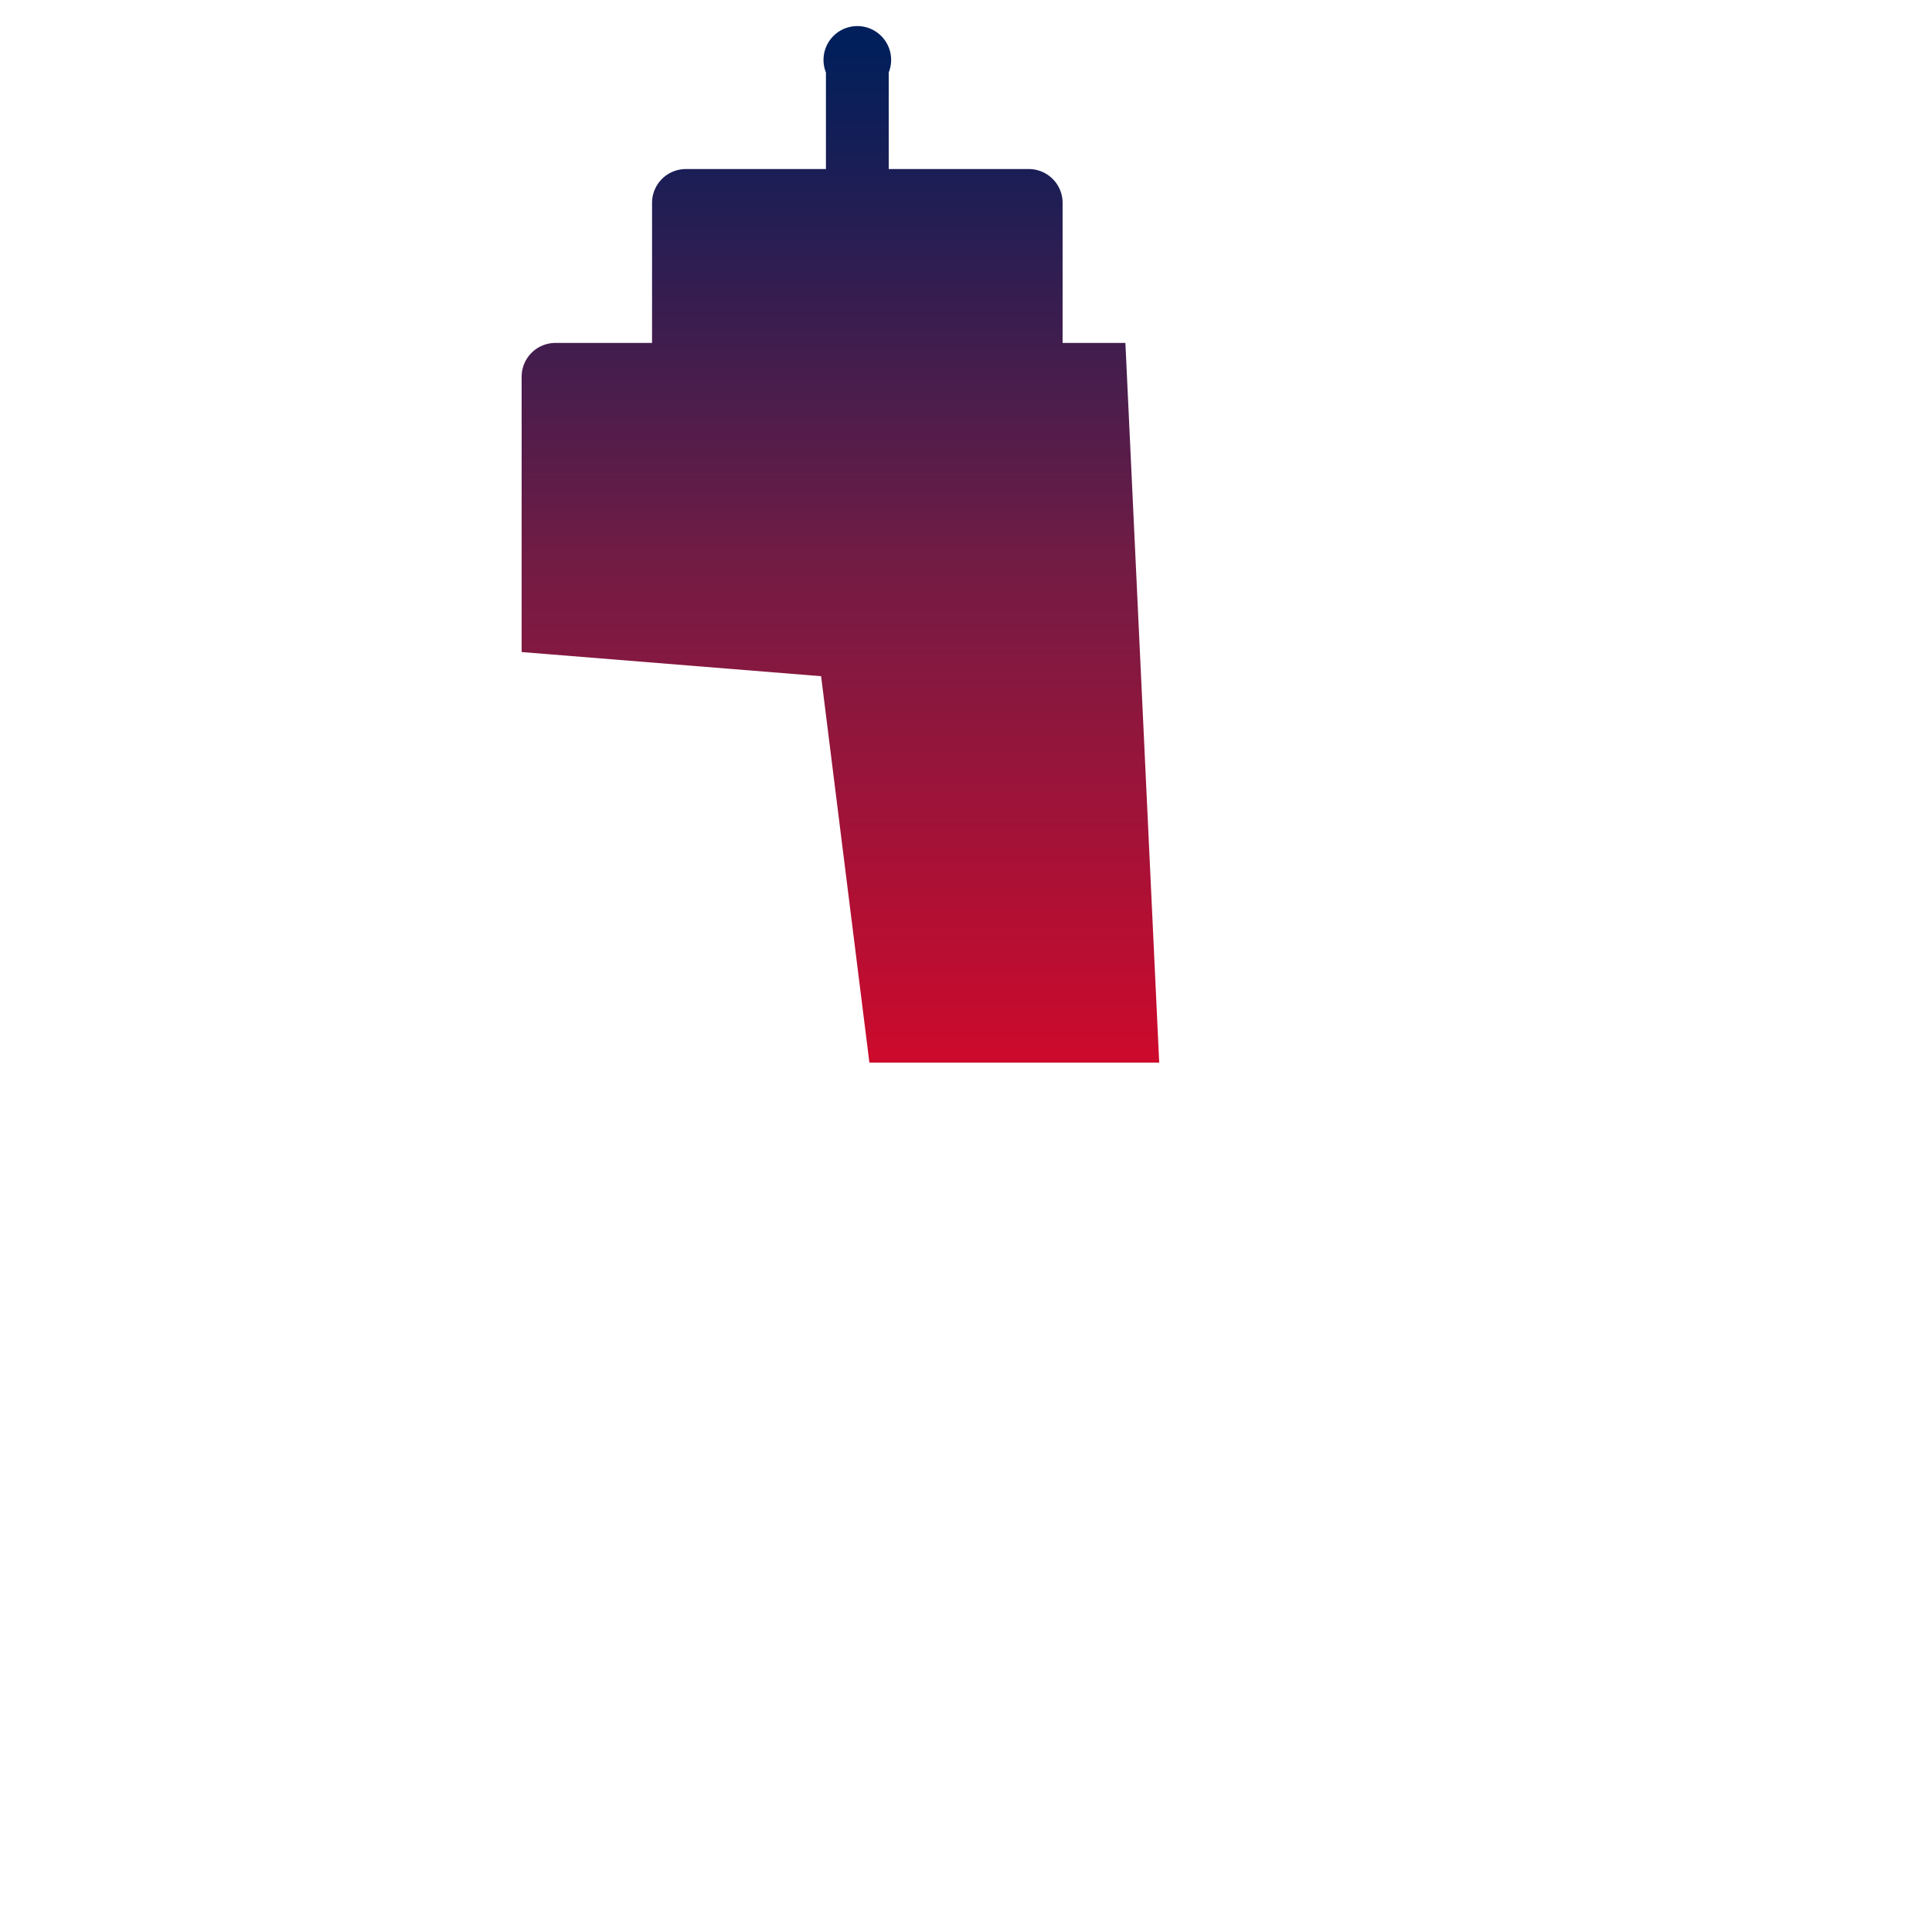<svg xmlns="http://www.w3.org/2000/svg" xmlns:xlink="http://www.w3.org/1999/xlink" viewBox="0 0 40 40">
  <defs>
    <style>
      .cls-1 {
        fill: url(#linear-gradient);
      }

      .cls-2 {
        fill: none;
      }
    </style>
    <linearGradient id="linear-gradient" x1="17.42" y1="22" x2="17.42" y2="0.86" gradientUnits="userSpaceOnUse">
      <stop offset="0" stop-color="#cd0a2c"/>
      <stop offset="0.5" stop-color="#701c45"/>
      <stop offset="0.54" stop-color="#651c47"/>
      <stop offset="0.86" stop-color="#1d1e55"/>
      <stop offset="1" stop-color="#001f5b"/>
    </linearGradient>
  </defs>
  <title>Asset 30</title>
  <g id="Layer_2" data-name="Layer 2">
    <g id="Layer_1-2" data-name="Layer 1">
      <path class="cls-1" d="M17,14l1,8h6L23.3,7.1H22V4.2a.7.7,0,0,0-.7-.7H18.4v-2a.7.7,0,1,0-1.3,0v2H14.2a.7.7,0,0,0-.7.7V7.1h-2a.7.7,0,0,0-.7.7v5.7"/>
      <rect class="cls-2" width="40" height="40"/>
    </g>
  </g>
</svg>

